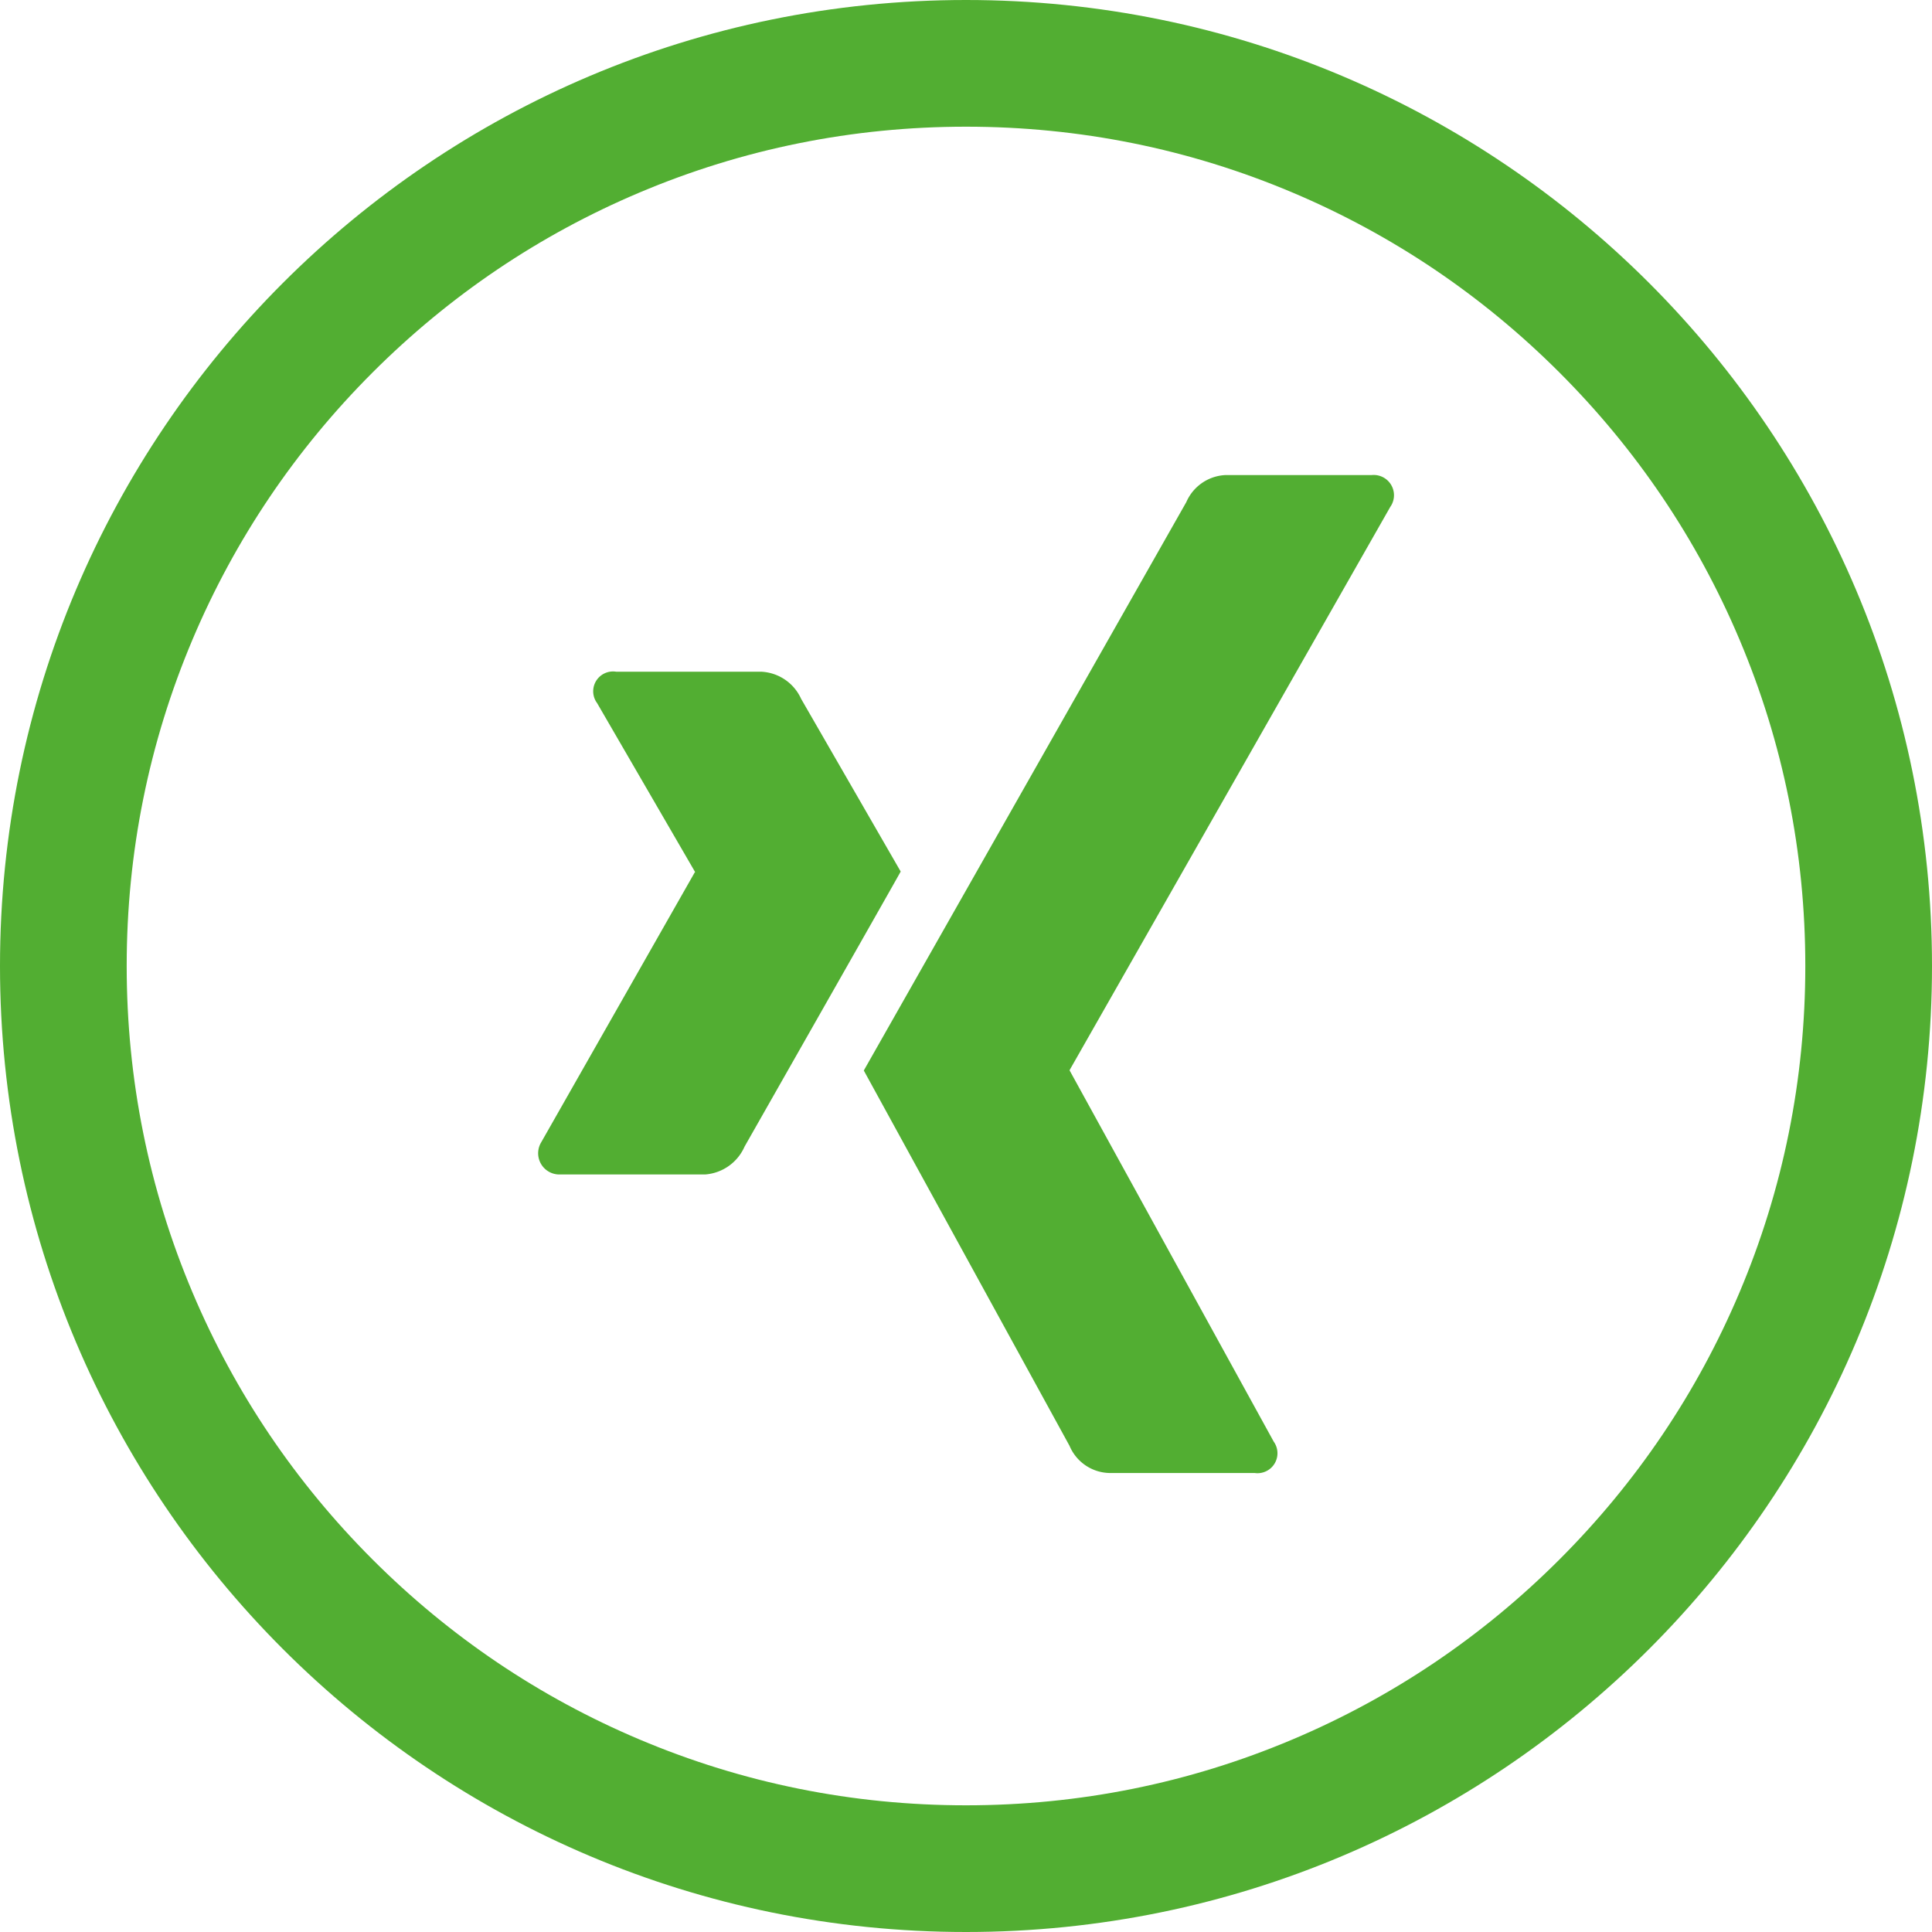<svg xmlns="http://www.w3.org/2000/svg" width="61" height="61" viewBox="0 0 61 61">
  <g id="Group_859" data-name="Group 859" transform="translate(-782 -9506)">
    <g id="Group_360" data-name="Group 360" transform="translate(-682 8801)">
      <g id="Group_781" data-name="Group 781" transform="translate(763 -8551)">
        <g id="Path_446" data-name="Path 446" transform="translate(701 9256)" fill="none">
          <path d="M30.5,0A30.5,30.5,0,1,1,0,30.5,30.5,30.5,0,0,1,30.5,0Z" stroke="none"/>
          <path d="M 30.5 4 C 26.921 4 23.451 4.7 20.186 6.081 C 17.031 7.415 14.197 9.327 11.762 11.762 C 9.327 14.197 7.415 17.031 6.081 20.186 C 4.7 23.451 4 26.921 4 30.5 C 4 34.079 4.7 37.549 6.081 40.814 C 7.415 43.969 9.327 46.803 11.762 49.238 C 14.197 51.673 17.031 53.585 20.186 54.919 C 23.451 56.3 26.921 57 30.5 57 C 34.079 57 37.549 56.3 40.814 54.919 C 43.969 53.585 46.803 51.673 49.238 49.238 C 51.673 46.803 53.585 43.969 54.919 40.814 C 56.3 37.549 57 34.079 57 30.5 C 57 26.921 56.3 23.451 54.919 20.186 C 53.585 17.031 51.673 14.197 49.238 11.762 C 46.803 9.327 43.969 7.415 40.814 6.081 C 37.549 4.7 34.079 4 30.5 4 M 30.5 0 C 47.345 0 61 13.655 61 30.5 C 61 47.345 47.345 61 30.5 61 C 13.655 61 0 47.345 0 30.5 C 0 13.655 13.655 0 30.5 0 Z" stroke="none" fill="#52ae32"/>
        </g>
      </g>
    </g>
    <path id="xing-brands" d="M11.465,44.518q-.19.348-4.93,8.685a1.478,1.478,0,0,1-1.245.879H.713a.67.67,0,0,1-.6-1.013l4.852-8.53q.021,0,0-.021L1.88,39.2a.626.626,0,0,1,.6-.992H7.056a1.457,1.457,0,0,1,1.266.858ZM26.93,32.992,16.8,50.784V50.8l6.442,11.716a.63.63,0,0,1-.6.992H18.062a1.4,1.4,0,0,1-1.266-.858L10.3,50.8q.348-.612,10.183-17.947A1.418,1.418,0,0,1,21.712,32h4.62a.64.64,0,0,1,.6.992Z" transform="translate(798.973 9489)" fill="#52ae32"/>
  </g>
</svg>
